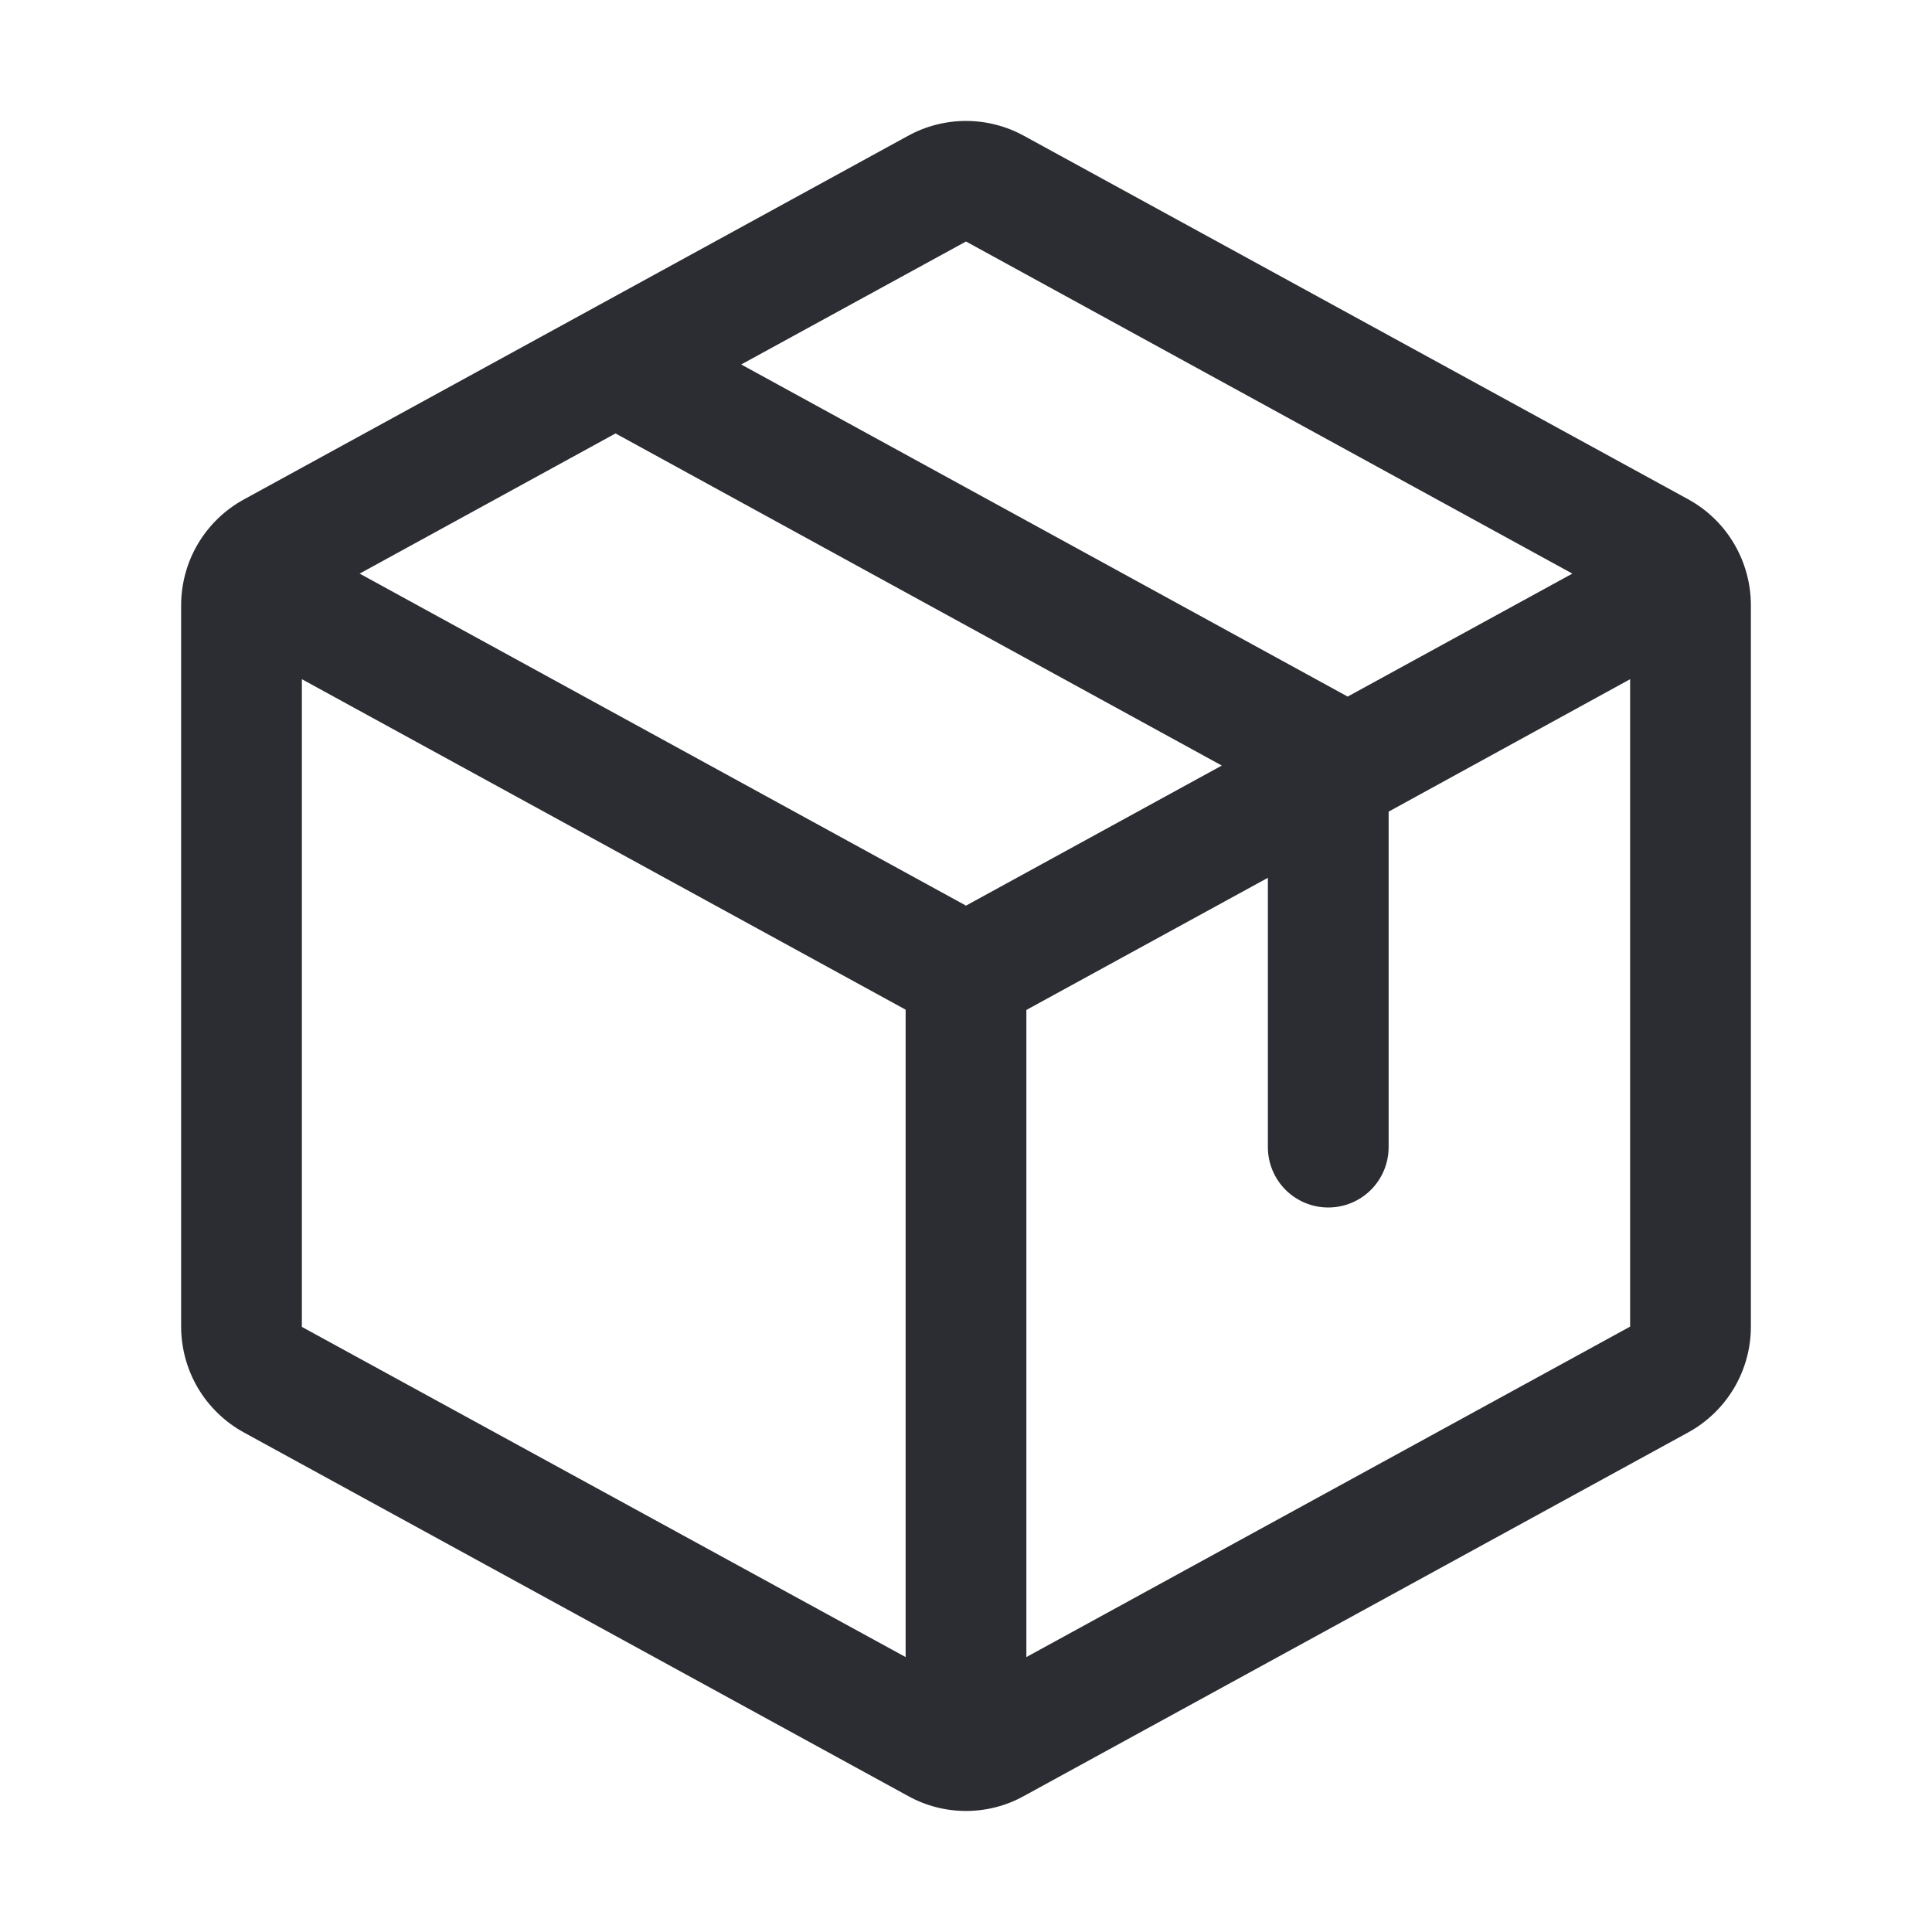 <svg width="20" height="20" viewBox="0 0 20 20" fill="none" xmlns="http://www.w3.org/2000/svg">
<path d="M17.475 5.168L10.6 1.406C10.416 1.305 10.21 1.252 10 1.252C9.79 1.252 9.584 1.305 9.4 1.406L2.525 5.17C2.329 5.277 2.165 5.435 2.05 5.628C1.936 5.82 1.876 6.039 1.875 6.263V13.735C1.876 13.959 1.936 14.178 2.05 14.371C2.165 14.563 2.329 14.722 2.525 14.829L9.4 18.592C9.584 18.694 9.79 18.747 10 18.747C10.21 18.747 10.416 18.694 10.6 18.592L17.475 14.829C17.671 14.722 17.835 14.563 17.95 14.371C18.064 14.178 18.125 13.959 18.125 13.735V6.264C18.125 6.04 18.064 5.82 17.95 5.627C17.836 5.434 17.672 5.276 17.475 5.168ZM10 2.5L16.277 5.938L13.951 7.211L7.673 3.773L10 2.5ZM10 9.375L3.723 5.938L6.372 4.487L12.648 7.925L10 9.375ZM3.125 7.031L9.375 10.452V17.154L3.125 13.736V7.031ZM16.875 13.733L10.625 17.154V10.455L13.125 9.087V11.875C13.125 12.041 13.191 12.2 13.308 12.317C13.425 12.434 13.584 12.5 13.75 12.5C13.916 12.5 14.075 12.434 14.192 12.317C14.309 12.2 14.375 12.041 14.375 11.875V8.402L16.875 7.031V13.732V13.733Z" fill="#2B2D33"/>
</svg>
